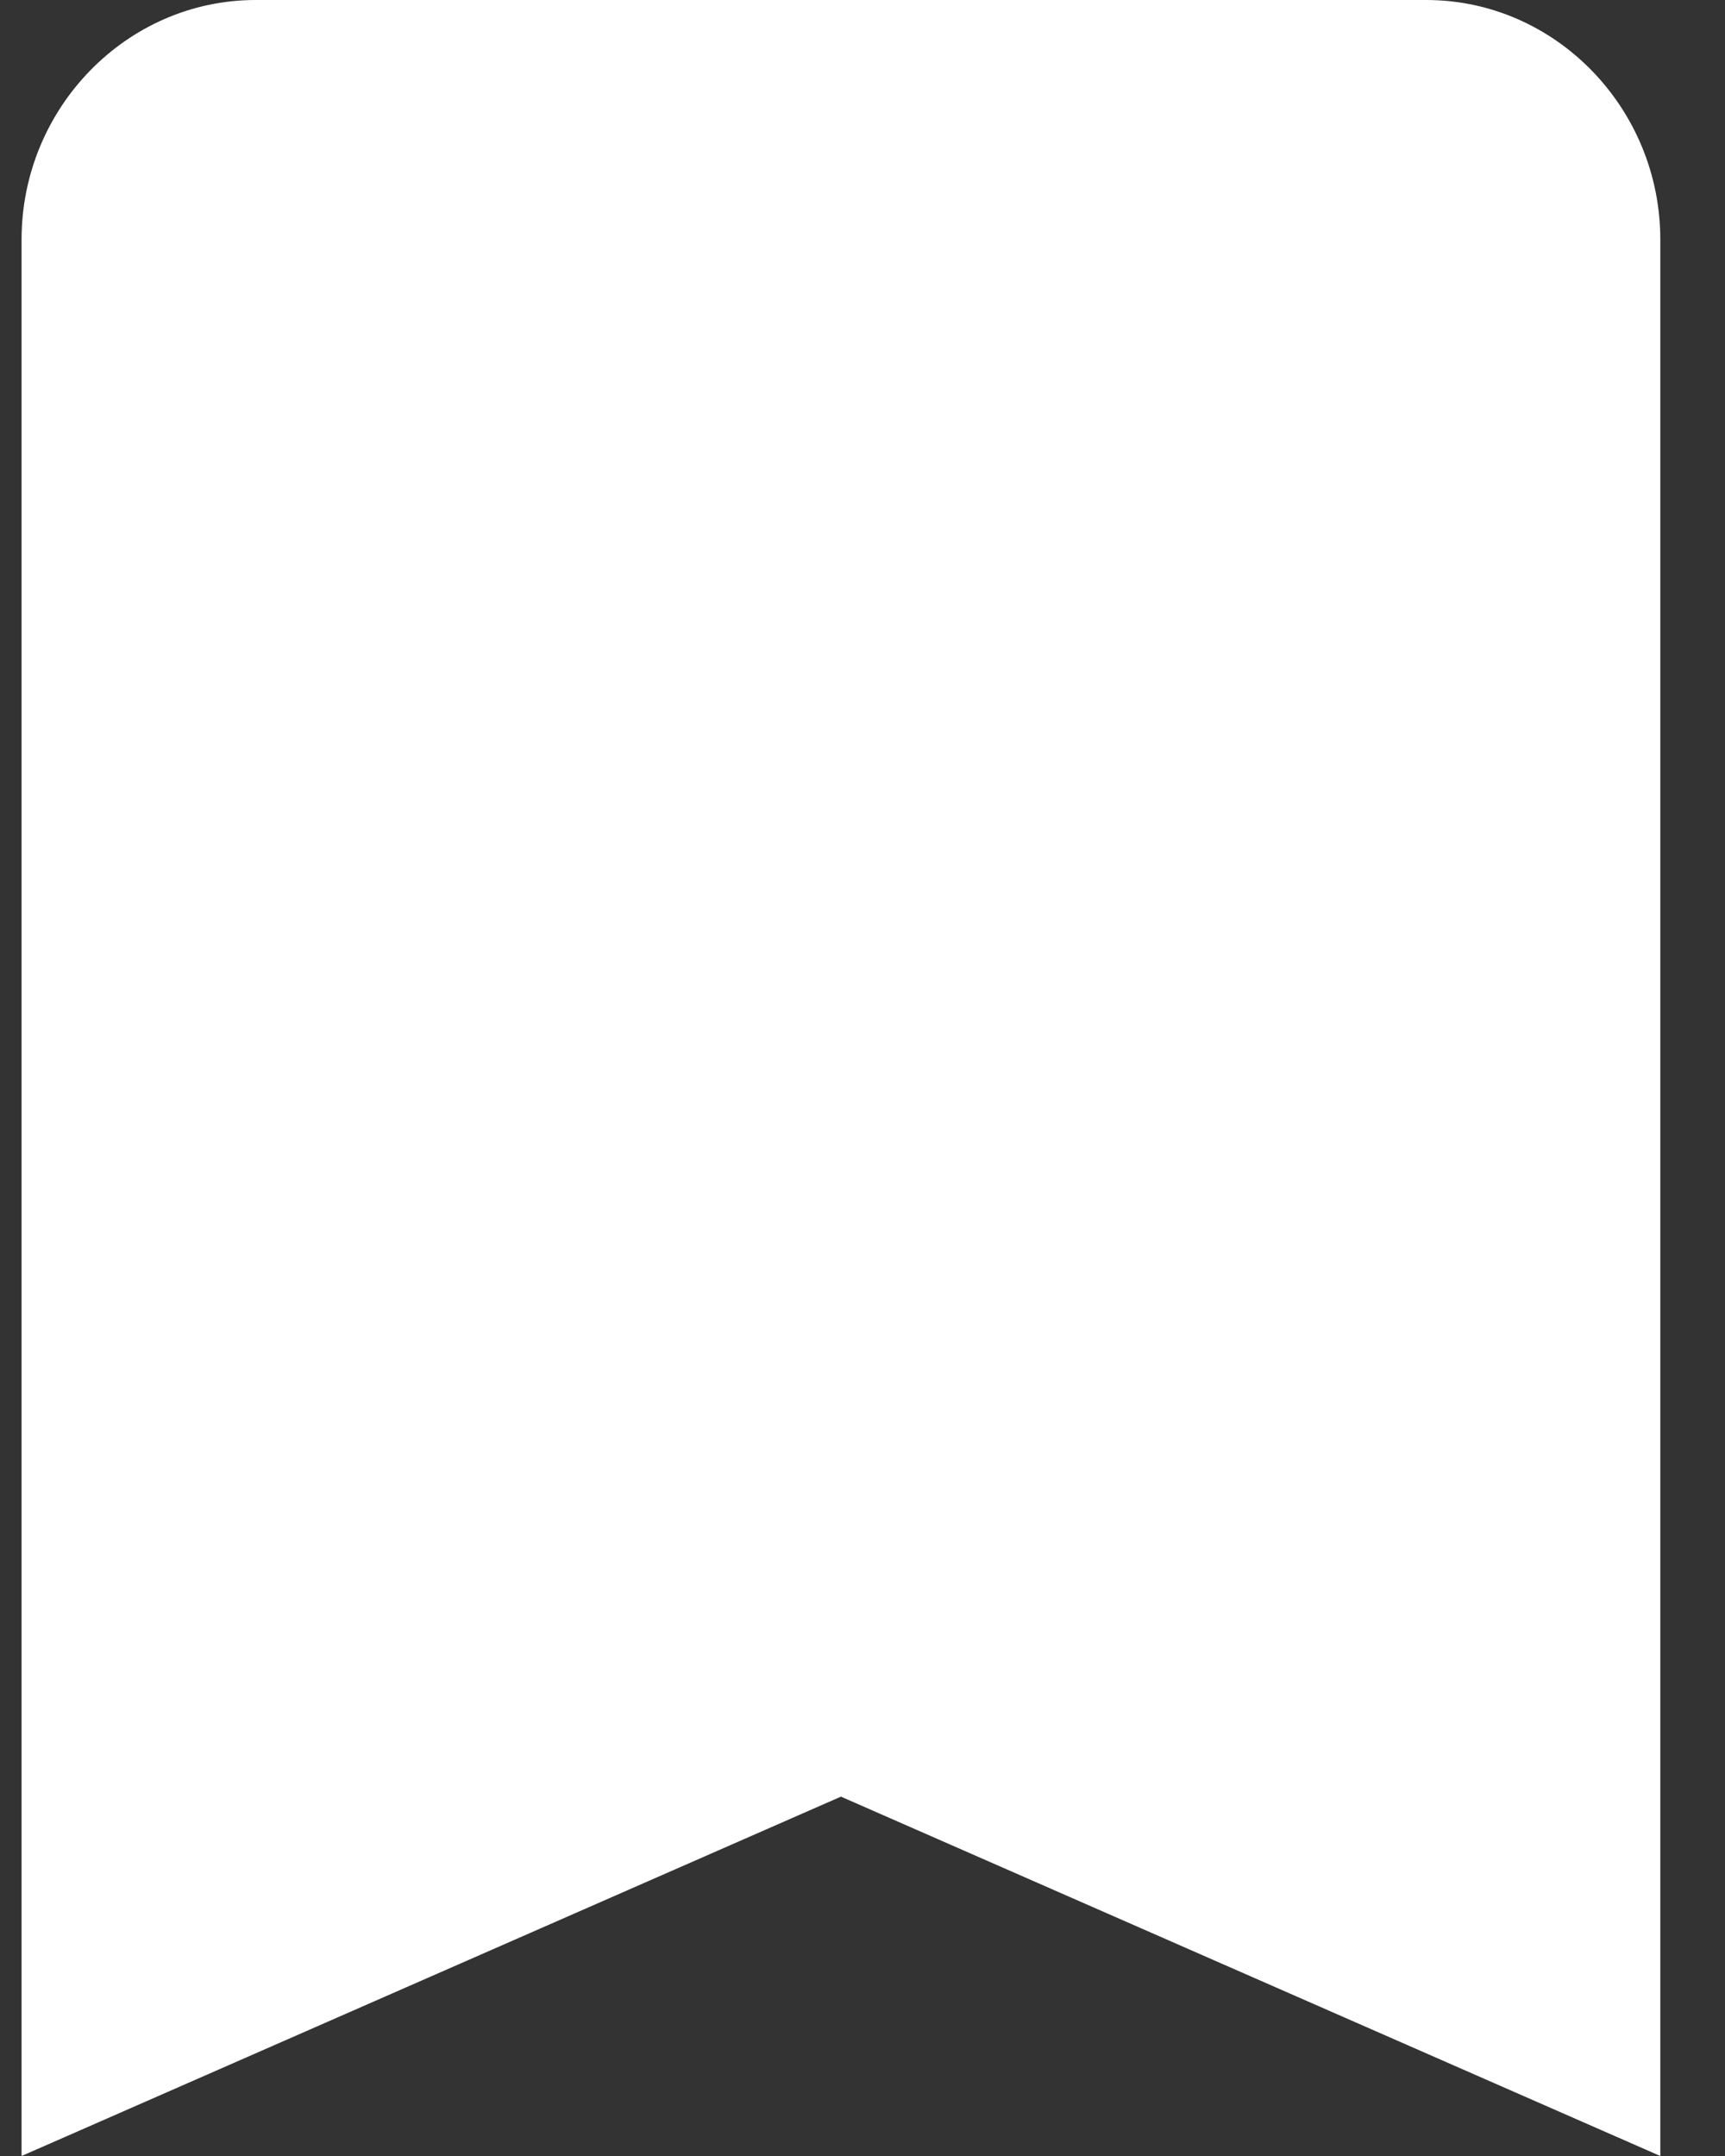 <svg width="20" height="25" viewBox="0 0 20 25" fill="none" xmlns="http://www.w3.org/2000/svg">
    <rect x="0" y="0" width="20" height="25" fill="#333333" stroke="none"/>
    <path d="M16.536 0H2.964C1.471 0 .25 1.25.25 2.778V25l9.5-4.167L19.25 25V2.778C19.25 1.25 18.029 0 16.536 0z" fill="#fff"/>
</svg>
